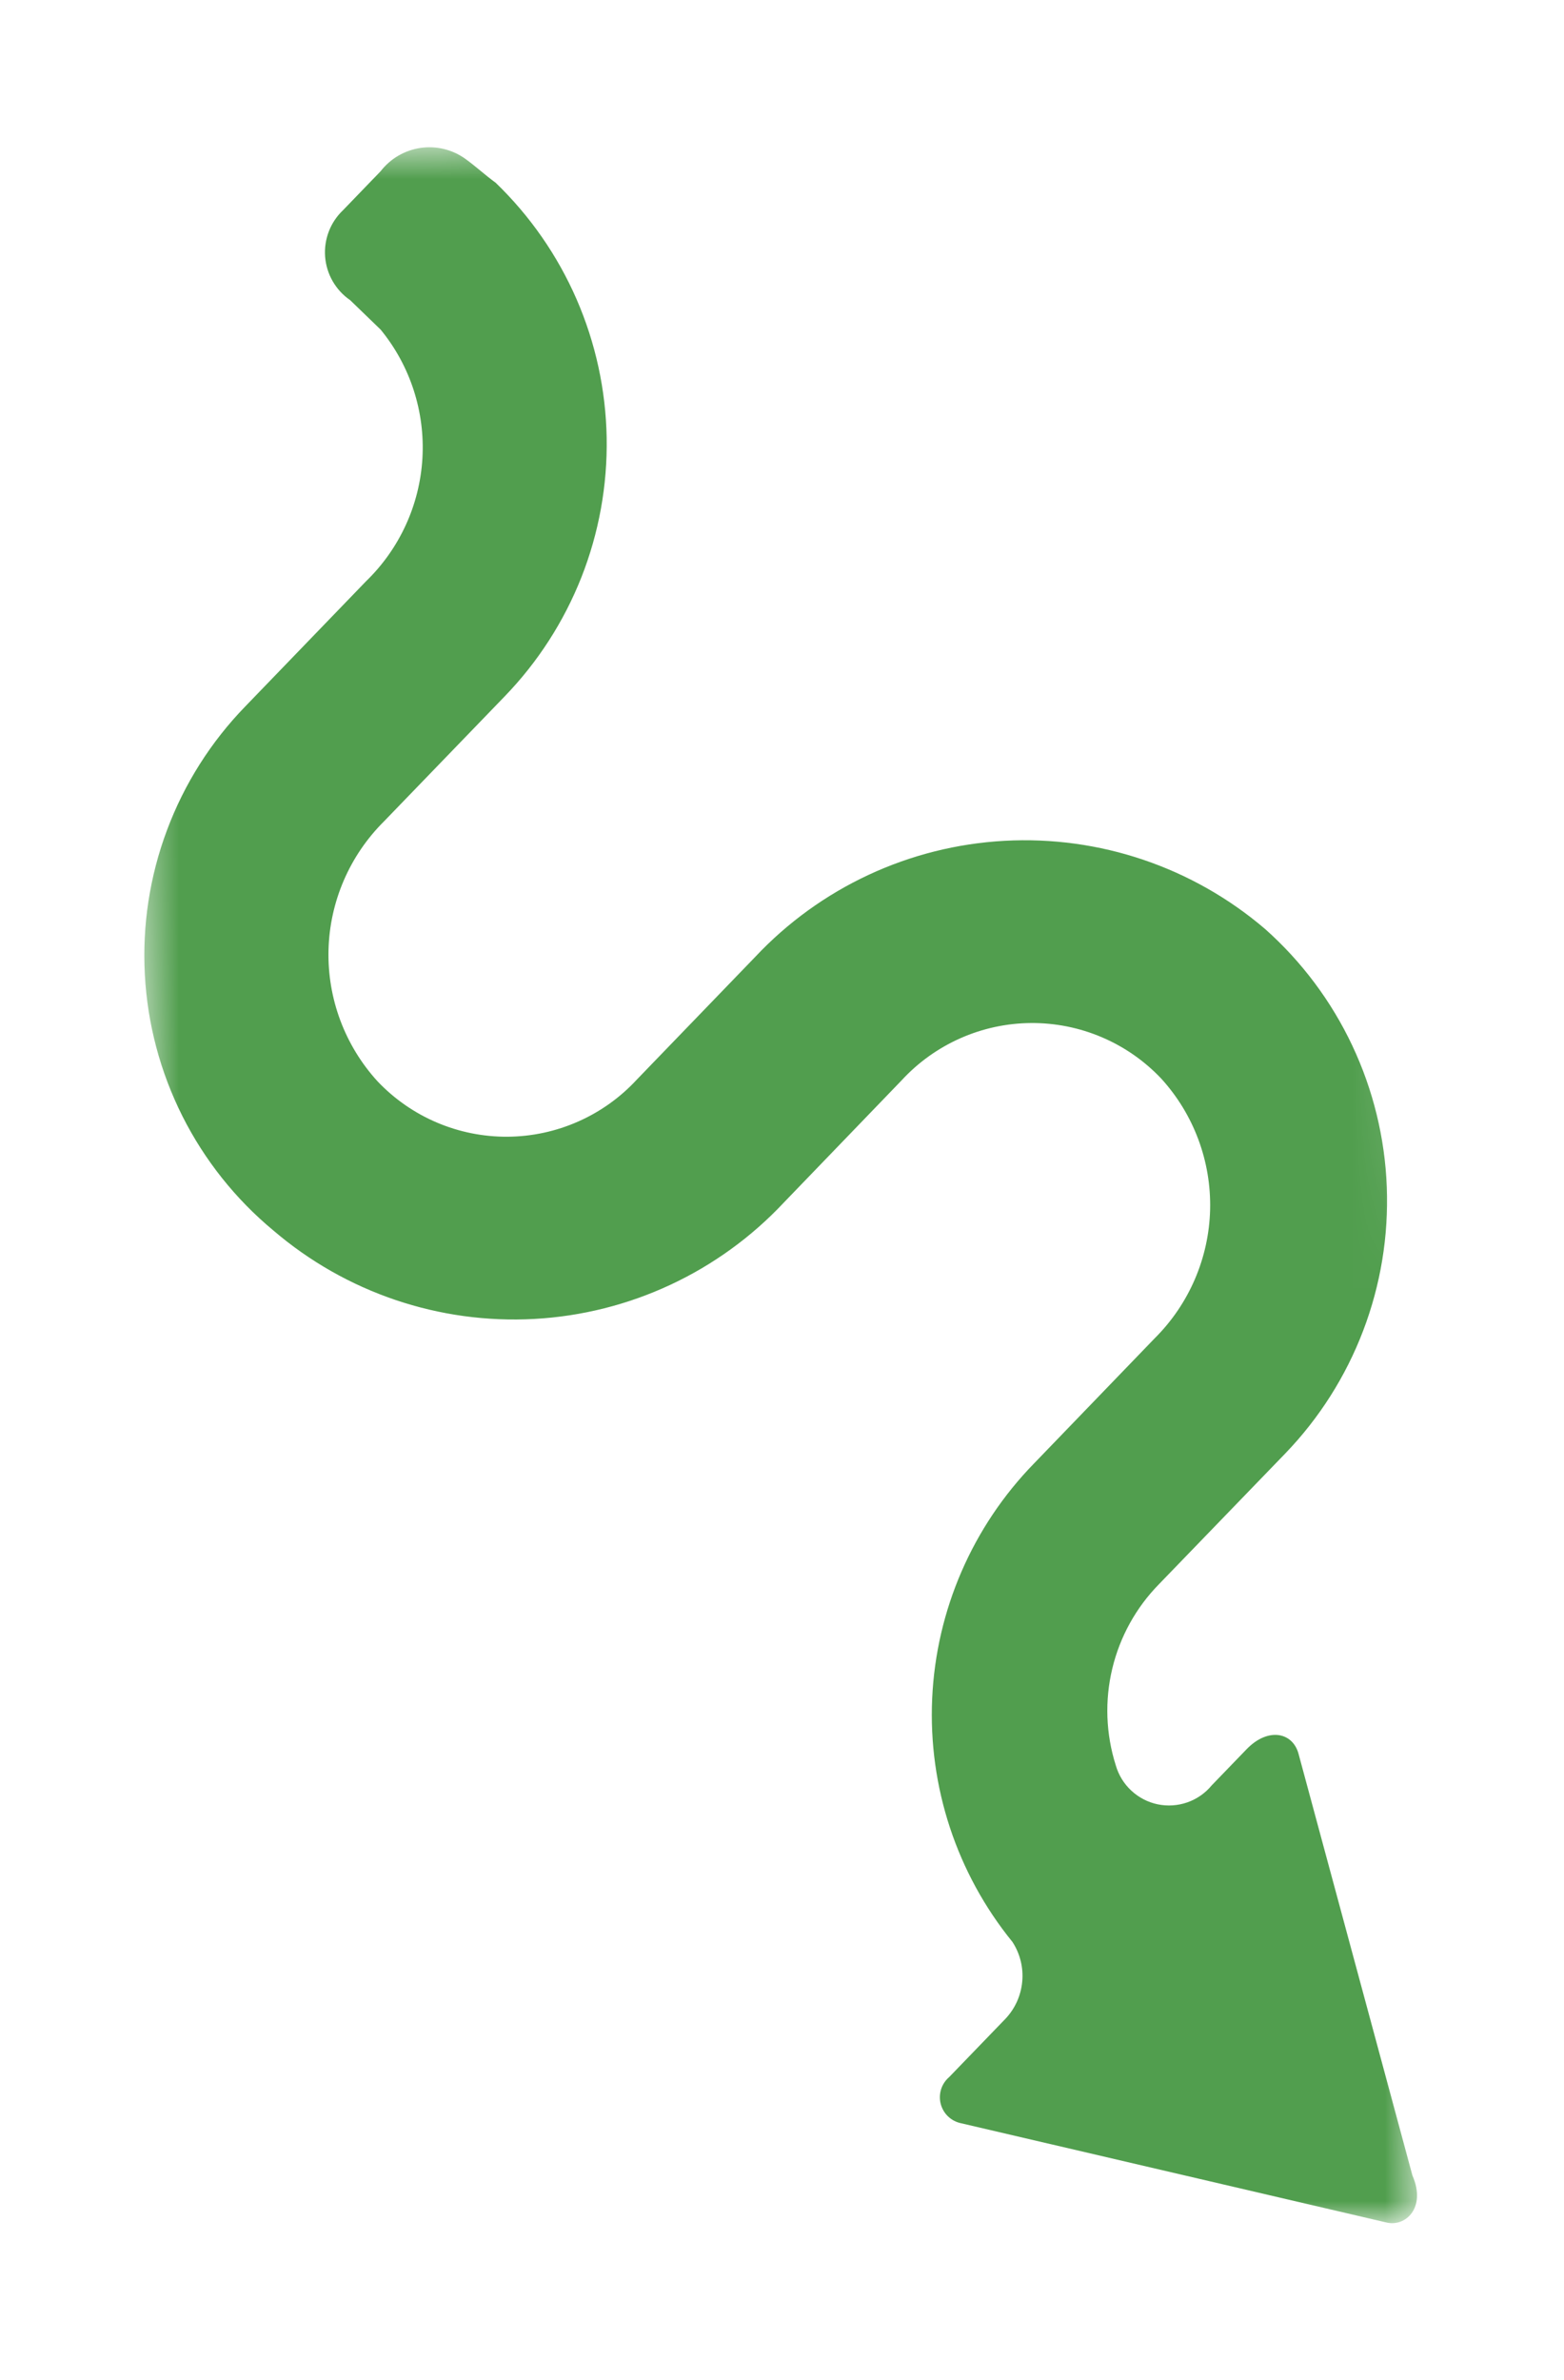 <svg width="48" height="73" viewBox="0 0 48 73" fill="none" xmlns="http://www.w3.org/2000/svg">
<g clip-path="url(#clip0_146_796)" filter="url(#filter0_d_146_796)">
<mask id="mask0_146_796" style="mask-type:luminance" maskUnits="userSpaceOnUse" x="4" y="-1" width="40" height="66">
<path d="M42.389 -0L4 0.67L5.12 64.846L43.509 64.176L42.389 -0Z" fill="white"/>
</mask>
<g mask="url(#mask0_146_796)">
<path d="M42.54 64.165L29.494 61.123C29.345 61.092 29.207 61.02 29.096 60.914C28.986 60.809 28.908 60.674 28.87 60.526C28.833 60.378 28.838 60.223 28.884 60.077C28.931 59.932 29.017 59.803 29.134 59.704L30.863 57.914C31.156 57.602 31.335 57.201 31.373 56.774C31.412 56.348 31.306 55.922 31.073 55.563C29.363 53.46 28.486 50.803 28.609 48.095C28.732 45.388 29.846 42.821 31.739 40.882L35.44 37.046C36.493 35.999 37.102 34.586 37.139 33.102C37.175 31.617 36.637 30.176 35.636 29.079C35.122 28.537 34.503 28.106 33.816 27.814C33.129 27.521 32.389 27.373 31.643 27.378C30.896 27.383 30.158 27.542 29.476 27.844C28.793 28.146 28.179 28.585 27.673 29.134L24.055 32.886C22.057 35.016 19.314 36.294 16.398 36.454C13.482 36.614 10.616 35.644 8.396 33.746C7.231 32.781 6.279 31.585 5.599 30.235C4.919 28.884 4.526 27.407 4.445 25.896C4.363 24.386 4.595 22.875 5.126 21.459C5.656 20.043 6.474 18.752 7.528 17.667L11.231 13.831C12.261 12.835 12.88 11.489 12.964 10.059C13.048 8.629 12.591 7.219 11.683 6.111L10.745 5.205C10.526 5.055 10.344 4.857 10.211 4.627C10.078 4.397 9.999 4.14 9.978 3.875C9.958 3.61 9.997 3.344 10.093 3.096C10.188 2.848 10.339 2.625 10.532 2.443L11.684 1.249C11.984 0.863 12.421 0.608 12.905 0.537C13.388 0.466 13.88 0.585 14.278 0.869C14.617 1.114 14.874 1.358 15.213 1.606C16.267 2.622 17.11 3.835 17.695 5.177C18.279 6.519 18.593 7.963 18.619 9.426C18.644 10.889 18.381 12.343 17.844 13.705C17.306 15.066 16.506 16.308 15.488 17.36L11.781 21.197C10.728 22.244 10.119 23.657 10.082 25.141C10.046 26.626 10.584 28.067 11.585 29.164C12.099 29.706 12.718 30.137 13.405 30.429C14.092 30.722 14.832 30.87 15.579 30.865C16.325 30.86 17.063 30.701 17.745 30.399C18.428 30.097 19.042 29.658 19.548 29.109L23.171 25.357C25.169 23.227 27.912 21.949 30.828 21.789C33.744 21.629 36.61 22.598 38.83 24.497C39.953 25.496 40.862 26.712 41.503 28.071C42.144 29.431 42.504 30.905 42.562 32.407C42.619 33.909 42.373 35.407 41.837 36.812C41.302 38.216 40.489 39.498 39.446 40.58L35.571 44.588C34.866 45.306 34.37 46.202 34.136 47.181C33.902 48.159 33.939 49.183 34.243 50.143C34.328 50.44 34.492 50.709 34.719 50.92C34.946 51.132 35.225 51.277 35.528 51.341C35.831 51.404 36.146 51.384 36.438 51.282C36.731 51.18 36.99 51 37.187 50.761L38.258 49.652C38.916 48.971 39.674 49.128 39.853 49.793L43.348 62.725C43.785 63.723 43.125 64.321 42.535 64.164" fill="#519E4E"/>
</g>
</g>
<defs>
<filter id="filter0_d_146_796" x="0" y="0" width="47.509" height="72.846" filterUnits="userSpaceOnUse" color-interpolation-filters="sRGB">
<feFlood flood-opacity="0" result="BackgroundImageFix"/>
<feColorMatrix in="SourceAlpha" type="matrix" values="0 0 0 0 0 0 0 0 0 0 0 0 0 0 0 0 0 0 127 0" result="hardAlpha"/>
<feOffset dy="4"/>
<feGaussianBlur stdDeviation="2"/>
<feComposite in2="hardAlpha" operator="out"/>
<feColorMatrix type="matrix" values="0 0 0 0 0 0 0 0 0 0 0 0 0 0 0 0 0 0 0.25 0"/>
<feBlend mode="normal" in2="BackgroundImageFix" result="effect1_dropShadow_146_796"/>
<feBlend mode="normal" in="SourceGraphic" in2="effect1_dropShadow_146_796" result="shape"/>
</filter>
<clipPath id="clip0_146_796">
<rect width="39.509" height="64.846" fill="white" transform="translate(4)"/>
</clipPath>
</defs>
</svg>
